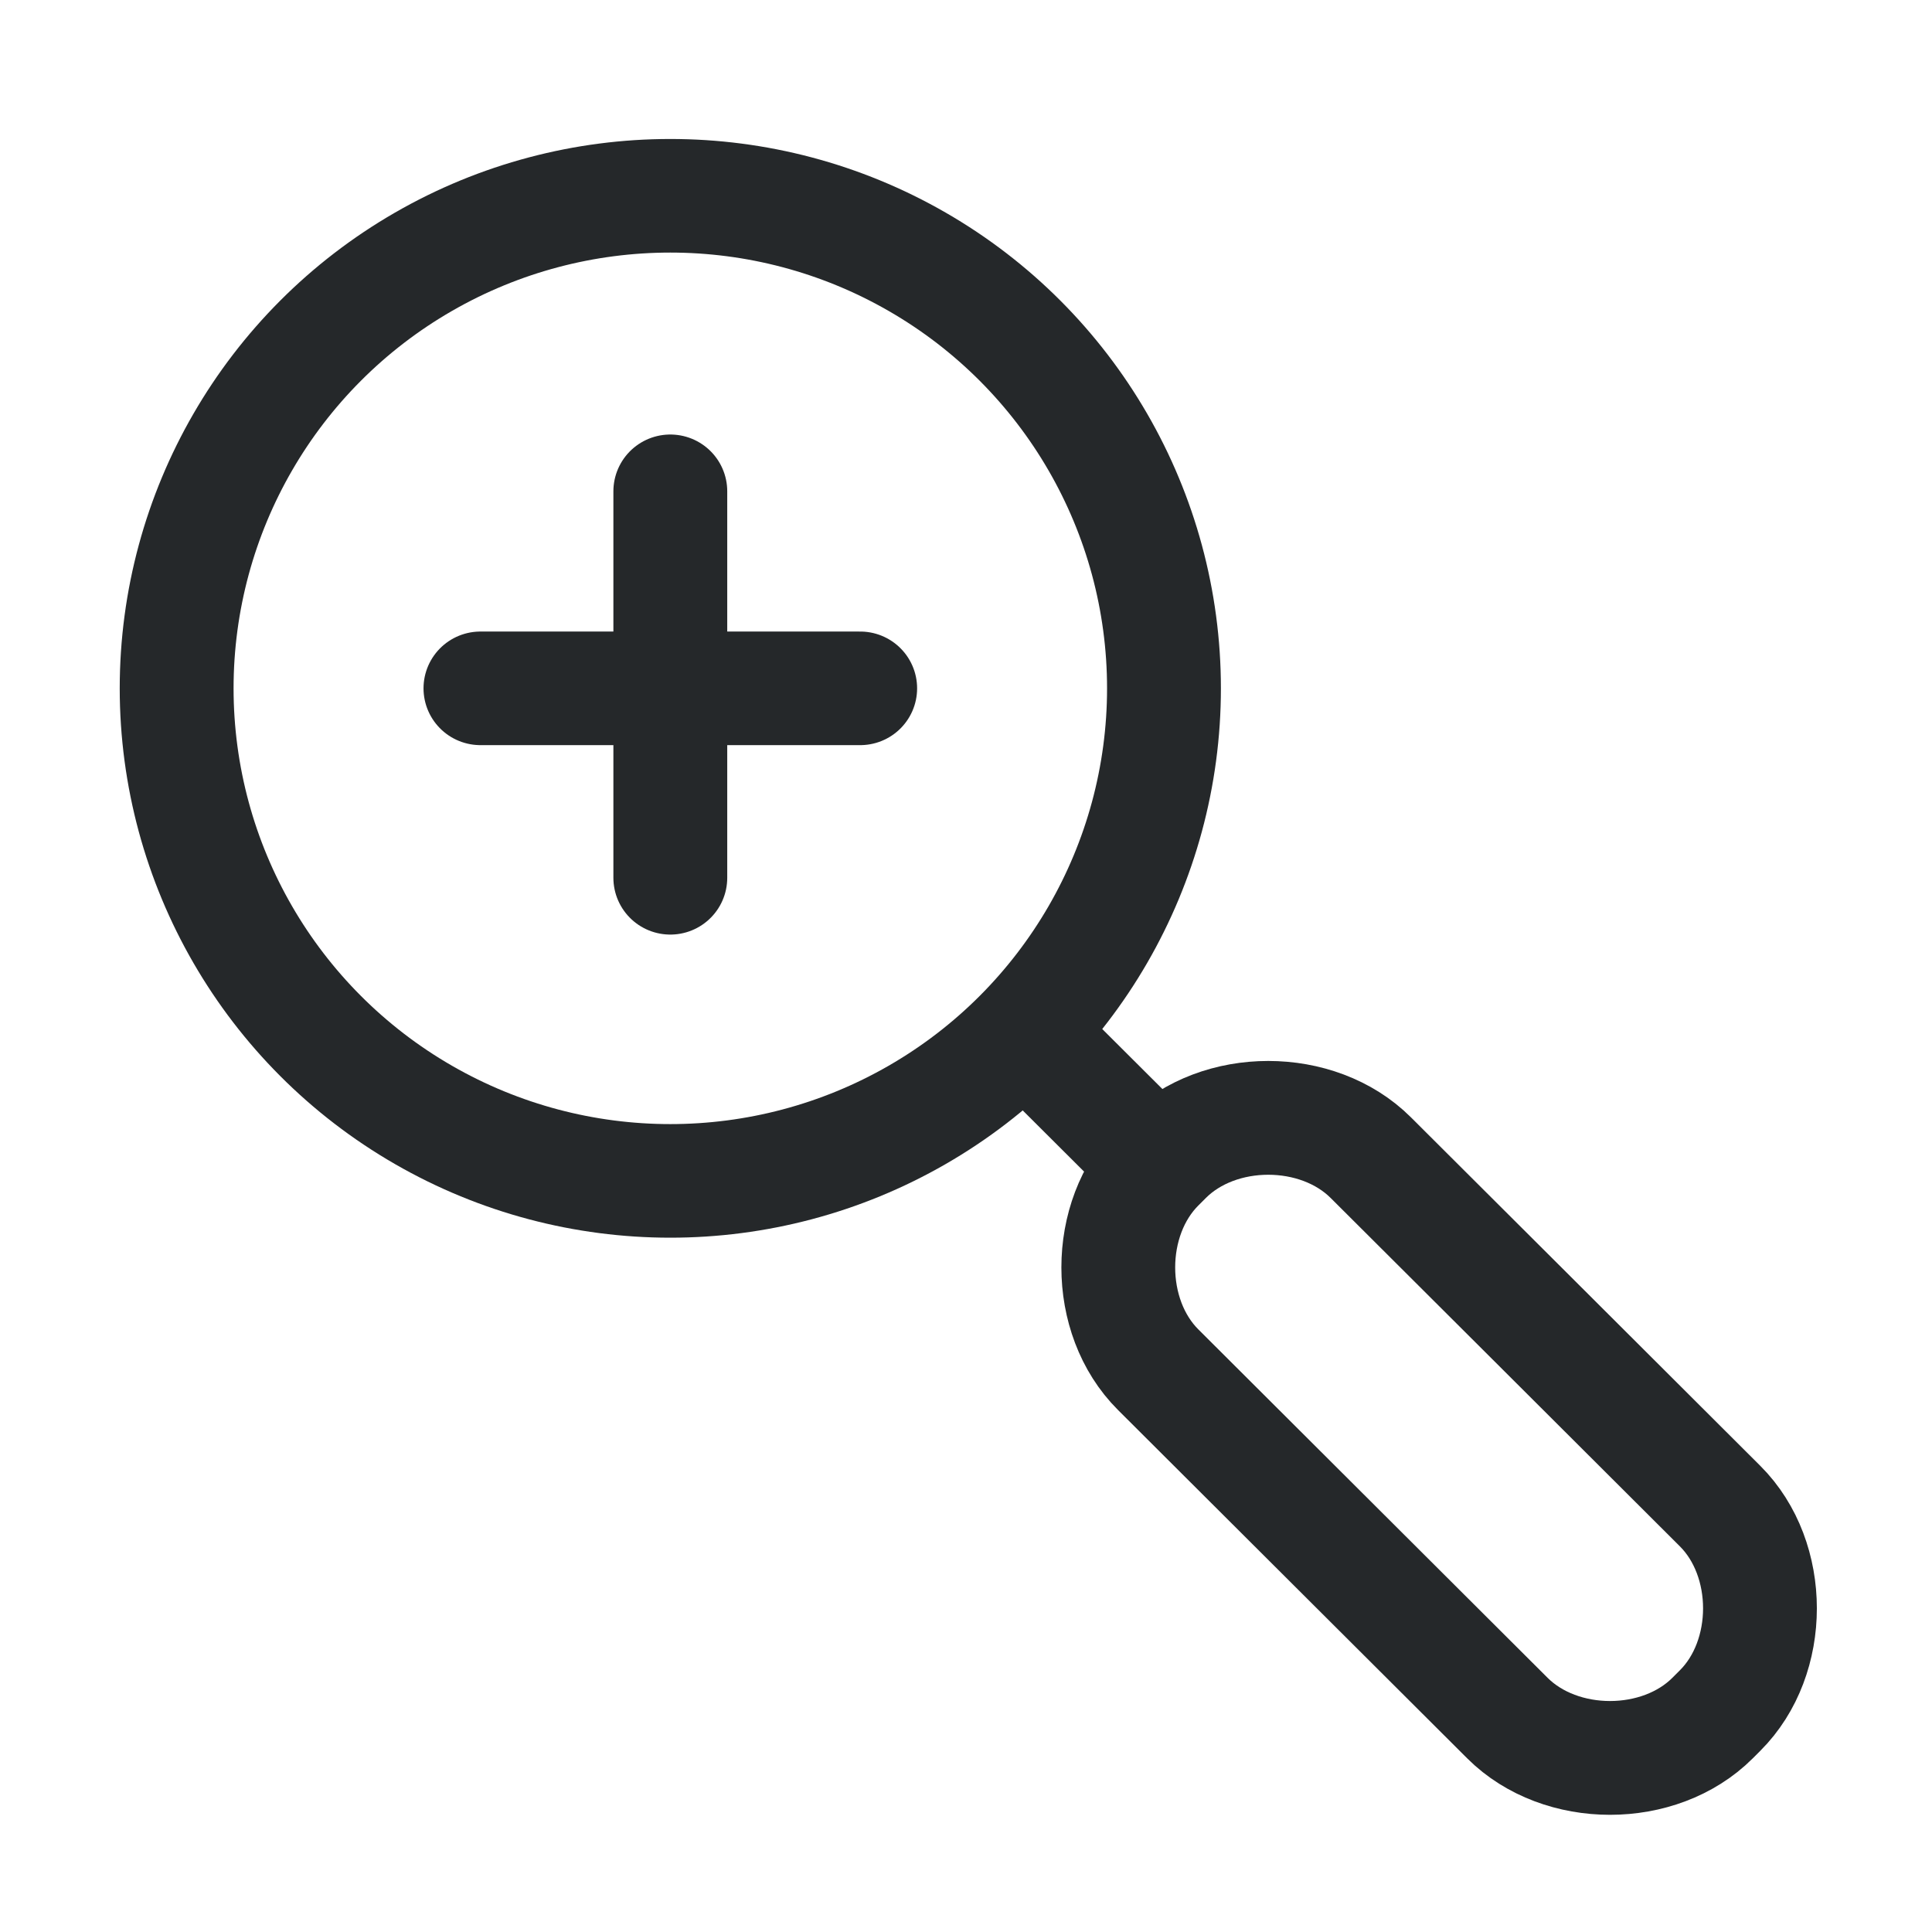<?xml version="1.0" encoding="UTF-8" standalone="no"?>
<!-- Generator: Adobe Illustrator 25.2.0, SVG Export Plug-In . SVG Version: 6.00 Build 0)  -->

<svg
   version="1.1"
   id="Layer_1"
   x="0px"
   y="0px"
   viewBox="0 0 25 25"
   xml:space="preserve"
   sodipodi:docname="2021_zoom_in.svg"
   width="25"
   height="25"
   inkscape:version="1.2.1 (9c6d41e, 2022-07-14)"
   xmlns:inkscape="http://www.inkscape.org/namespaces/inkscape"
   xmlns:sodipodi="http://sodipodi.sourceforge.net/DTD/sodipodi-0.dtd"
   xmlns="http://www.w3.org/2000/svg"
   xmlns:svg="http://www.w3.org/2000/svg"
   xmlns:rdf="http://www.w3.org/1999/02/22-rdf-syntax-ns#"
   xmlns:cc="http://creativecommons.org/ns#"
   xmlns:dc="http://purl.org/dc/elements/1.1/"><defs
   id="defs18">
	
	

		
		
		
	</defs><sodipodi:namedview
   pagecolor="#ffffff"
   bordercolor="#666666"
   borderopacity="1"
   objecttolerance="10"
   gridtolerance="10"
   guidetolerance="10"
   inkscape:pageopacity="0"
   inkscape:pageshadow="2"
   inkscape:window-width="1467"
   inkscape:window-height="916"
   id="namedview16"
   showgrid="false"
   fit-margin-top="0"
   fit-margin-left="0"
   fit-margin-right="0"
   fit-margin-bottom="0"
   inkscape:zoom="8.9030423"
   inkscape:cx="32.797777"
   inkscape:cy="18.757633"
   inkscape:window-x="45"
   inkscape:window-y="38"
   inkscape:window-maximized="0"
   inkscape:current-layer="Layer_1"
   inkscape:showpageshadow="2"
   inkscape:pagecheckerboard="0"
   inkscape:deskcolor="#d1d1d1" />
<style
   type="text/css"
   id="style2">
	.st0{fill:#FFFFFF;stroke:#FFFFFF;stroke-miterlimit:10;}
	.st1{fill:#FFFFFF;stroke:#25282A;stroke-width:1.5;stroke-linecap:round;stroke-linejoin:round;}
	.st2{fill:none;stroke:#25282A;stroke-width:1.5;stroke-linecap:round;stroke-miterlimit:10;}
	.st3{fill:#FFFFFF;stroke:#25282A;stroke-width:1.5;stroke-miterlimit:10;}
	.st4{fill:none;stroke:#25282A;stroke-width:1.5;stroke-linecap:round;stroke-linejoin:round;}
</style>
<g
   id="g804"
   transform="matrix(1.103,0,0,1.103,-4.039,-4.034)"><g
     id="Group_12"
     transform="matrix(0.891,0,0,0.889,-525.48,-728.271)"
     style="fill:none;stroke-width:1.499;stroke-dasharray:none">
			<circle
   style="fill:none;stroke:#25282a;stroke-width:1.499;stroke-linecap:round;stroke-linejoin:round;stroke-dasharray:none"
   r="6.5"
   cy="832.4"
   cx="602.7"
   class="st1"
   id="Ellipse_3" />
			<line
   style="fill:none;stroke:#25282a;stroke-width:1.499;stroke-linecap:round;stroke-miterlimit:10;stroke-dasharray:none"
   y2="832.4"
   x2="600.2"
   y1="832.4"
   x1="605.2"
   class="st2"
   id="Line_5" />
			<g
   id="Group_11"
   style="fill:none;stroke-width:1.499;stroke-dasharray:none">
				<g
   id="Group_10"
   style="fill:none;stroke-width:1.499;stroke-dasharray:none">
					<line
   style="fill:none;stroke:#25282a;stroke-width:1.499;stroke-linecap:round;stroke-miterlimit:10;stroke-dasharray:none"
   y2="834.9"
   x2="602.7"
   y1="829.8"
   x1="602.7"
   class="st2"
   id="Line_6" />
				</g>
			</g>
		</g><path
     style="fill:none;stroke:#25282a;stroke-width:1.335;stroke-miterlimit:10"
     inkscape:connector-curvature="0"
     d="m 17.249,17.327 c -0.624,0.622 -0.624,1.777 0,2.399 l 4.098,4.088 v 0 c 0.624,0.622 1.782,0.622 2.405,0 0,0 0,0 0,0 l 0.089,-0.089 c 0.624,-0.622 0.624,-1.777 0,-2.399 l -2.316,-2.311 -1.782,-1.777 v 0 c -0.624,-0.622 -1.782,-0.622 -2.405,0 z"
     class="st3"
     id="Path_7" /><path
     style="fill:none;stroke:#25282a;stroke-width:1.335;stroke-linecap:round;stroke-linejoin:round"
     inkscape:connector-curvature="0"
     d="m 16.982,17.06 -1.069,-1.066 v 0"
     class="st4"
     id="Path_8" /></g>
</svg>
